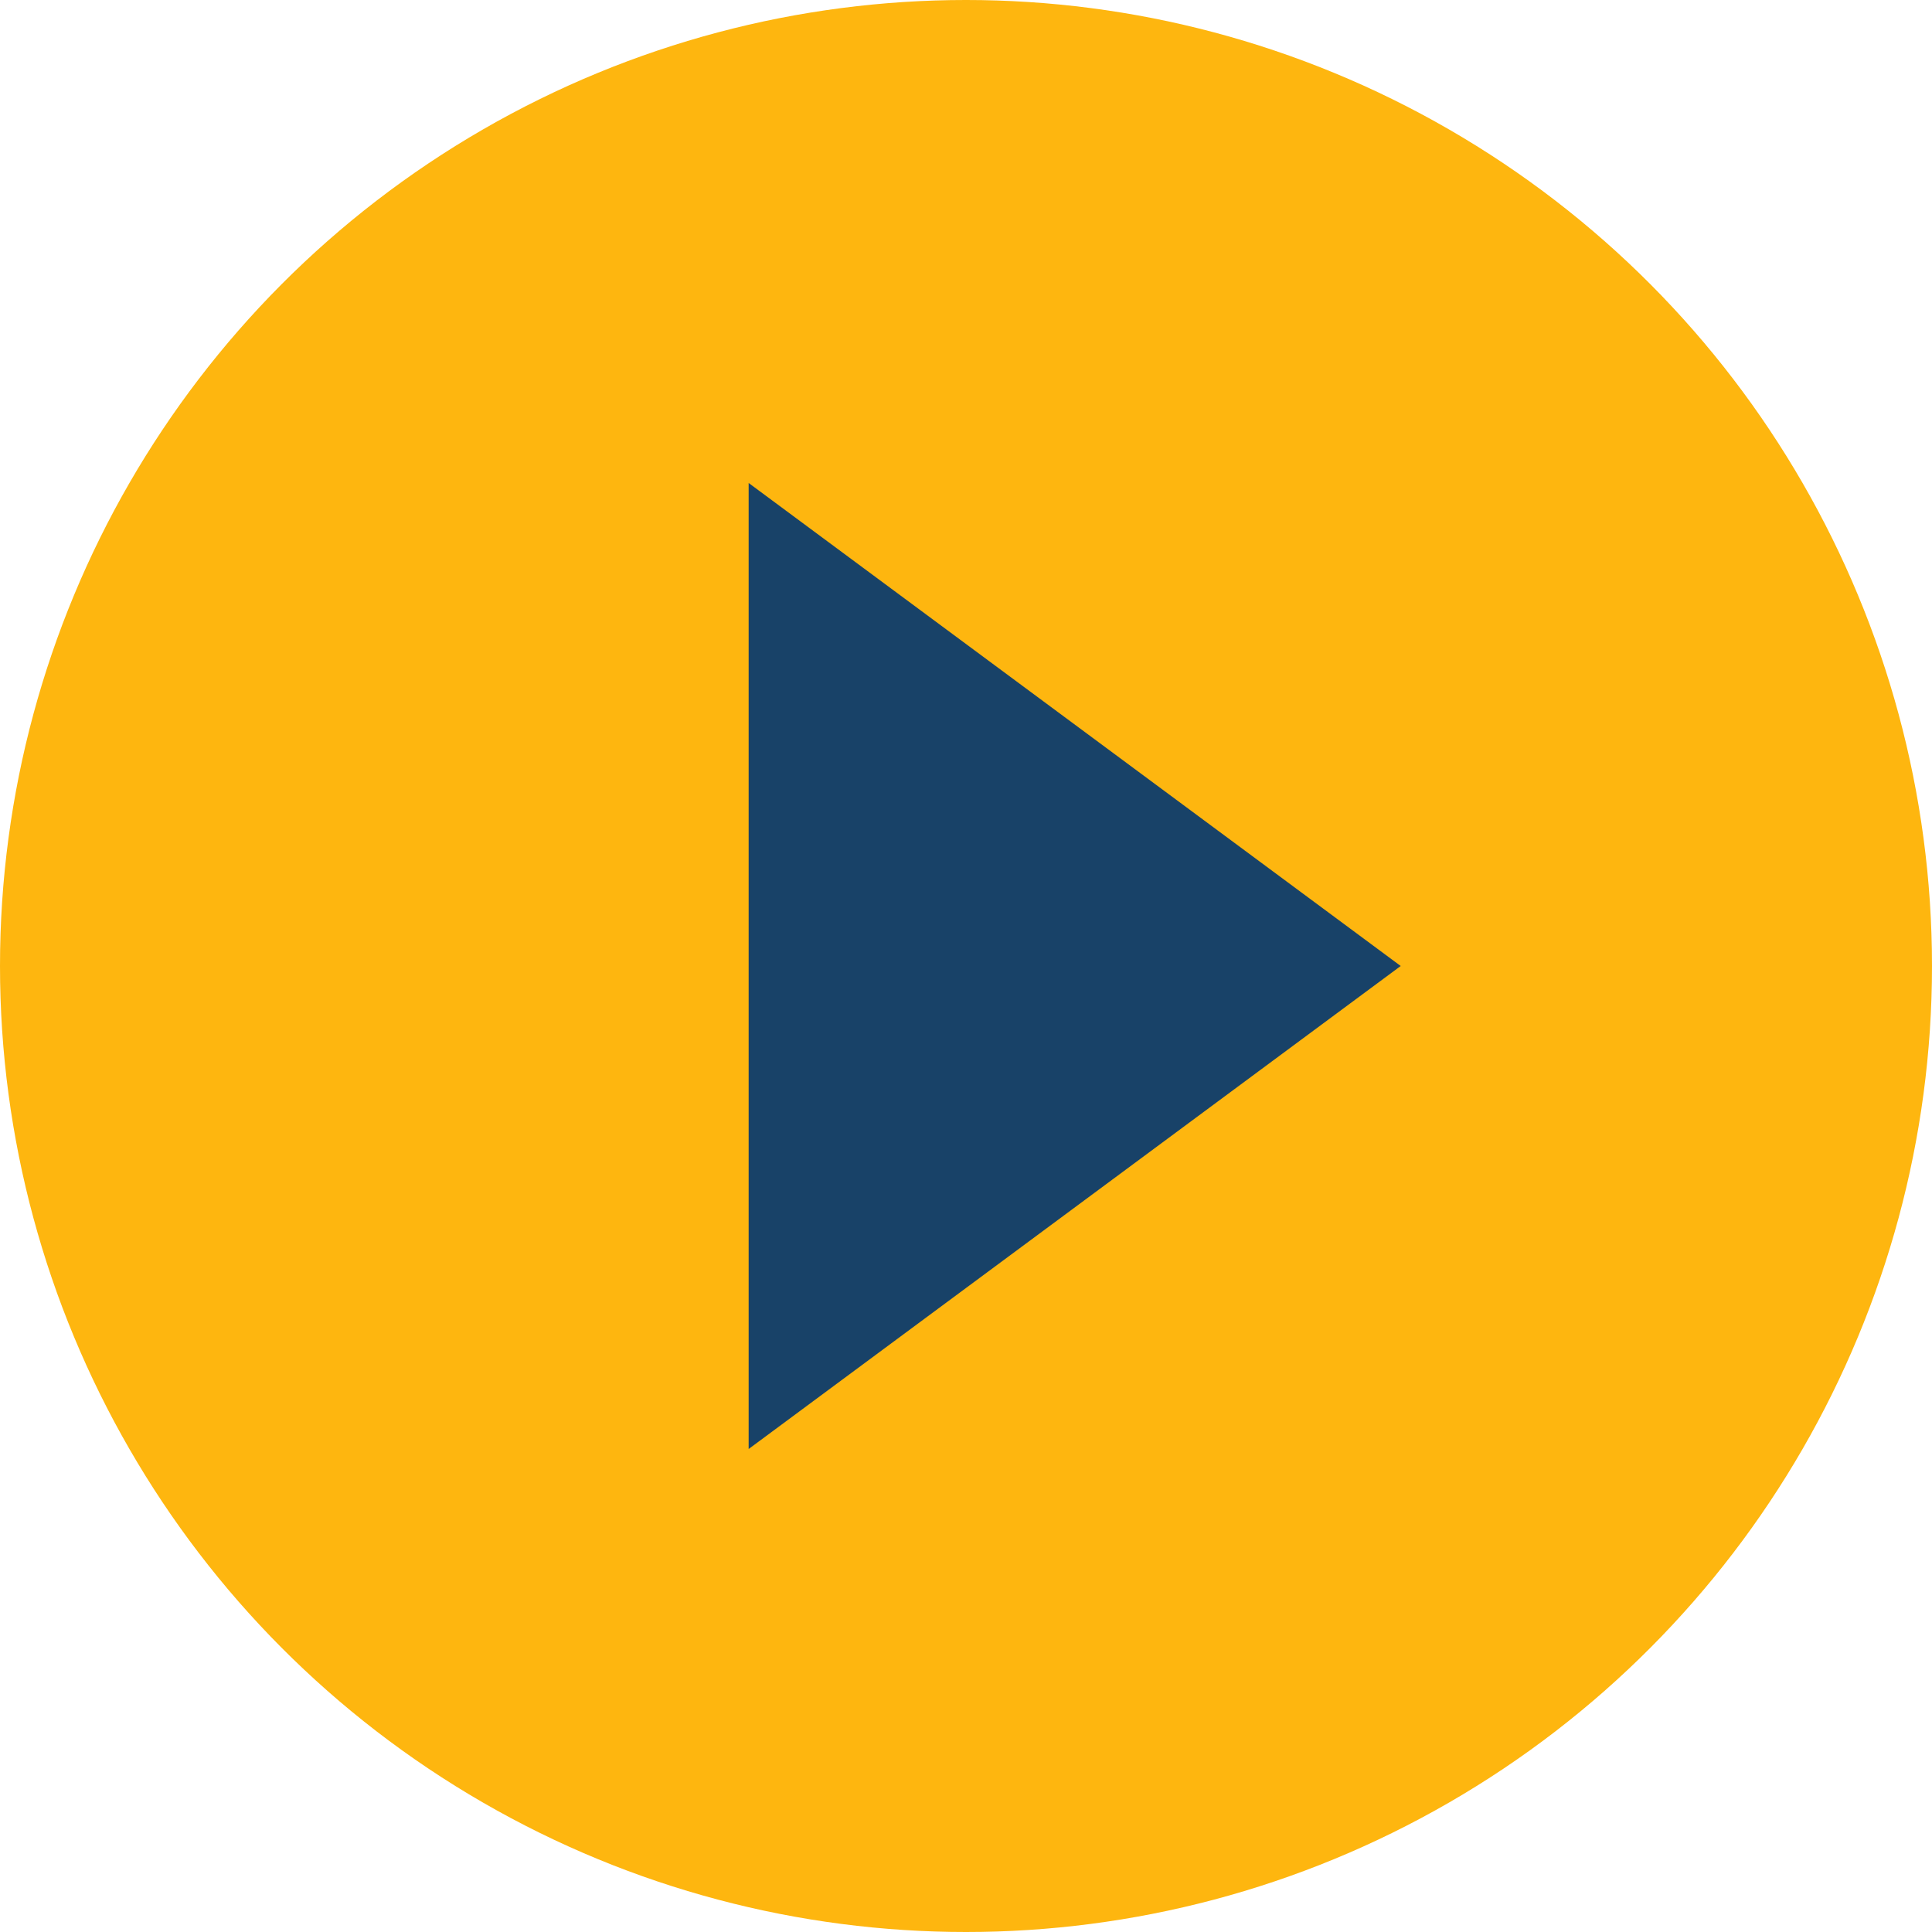 <?xml version="1.0" encoding="UTF-8"?>
<svg width="80px" height="80px" viewBox="0 0 80 80" version="1.1" xmlns="http://www.w3.org/2000/svg" xmlns:xlink="http://www.w3.org/1999/xlink">
    <!-- Generator: Sketch 55.2 (78181) - https://sketchapp.com -->
    <title>Icon</title>
    <desc>Created with Sketch.</desc>
    <g id="Layout" stroke="none" stroke-width="1" fill="none" fill-rule="evenodd">
        <g id="Homepage-no-search---1440" transform="translate(-420, -4203)">
            <g id="Icon" transform="translate(420, 4203)">
                <circle id="Oval" fill="#FEB60F" fill-rule="nonzero" cx="40" cy="40" r="40"></circle>
                <polygon id="Triangle" fill="#184268" points="58 40 31 60 31 20"></polygon>
            </g>
        </g>
    </g>
</svg>
